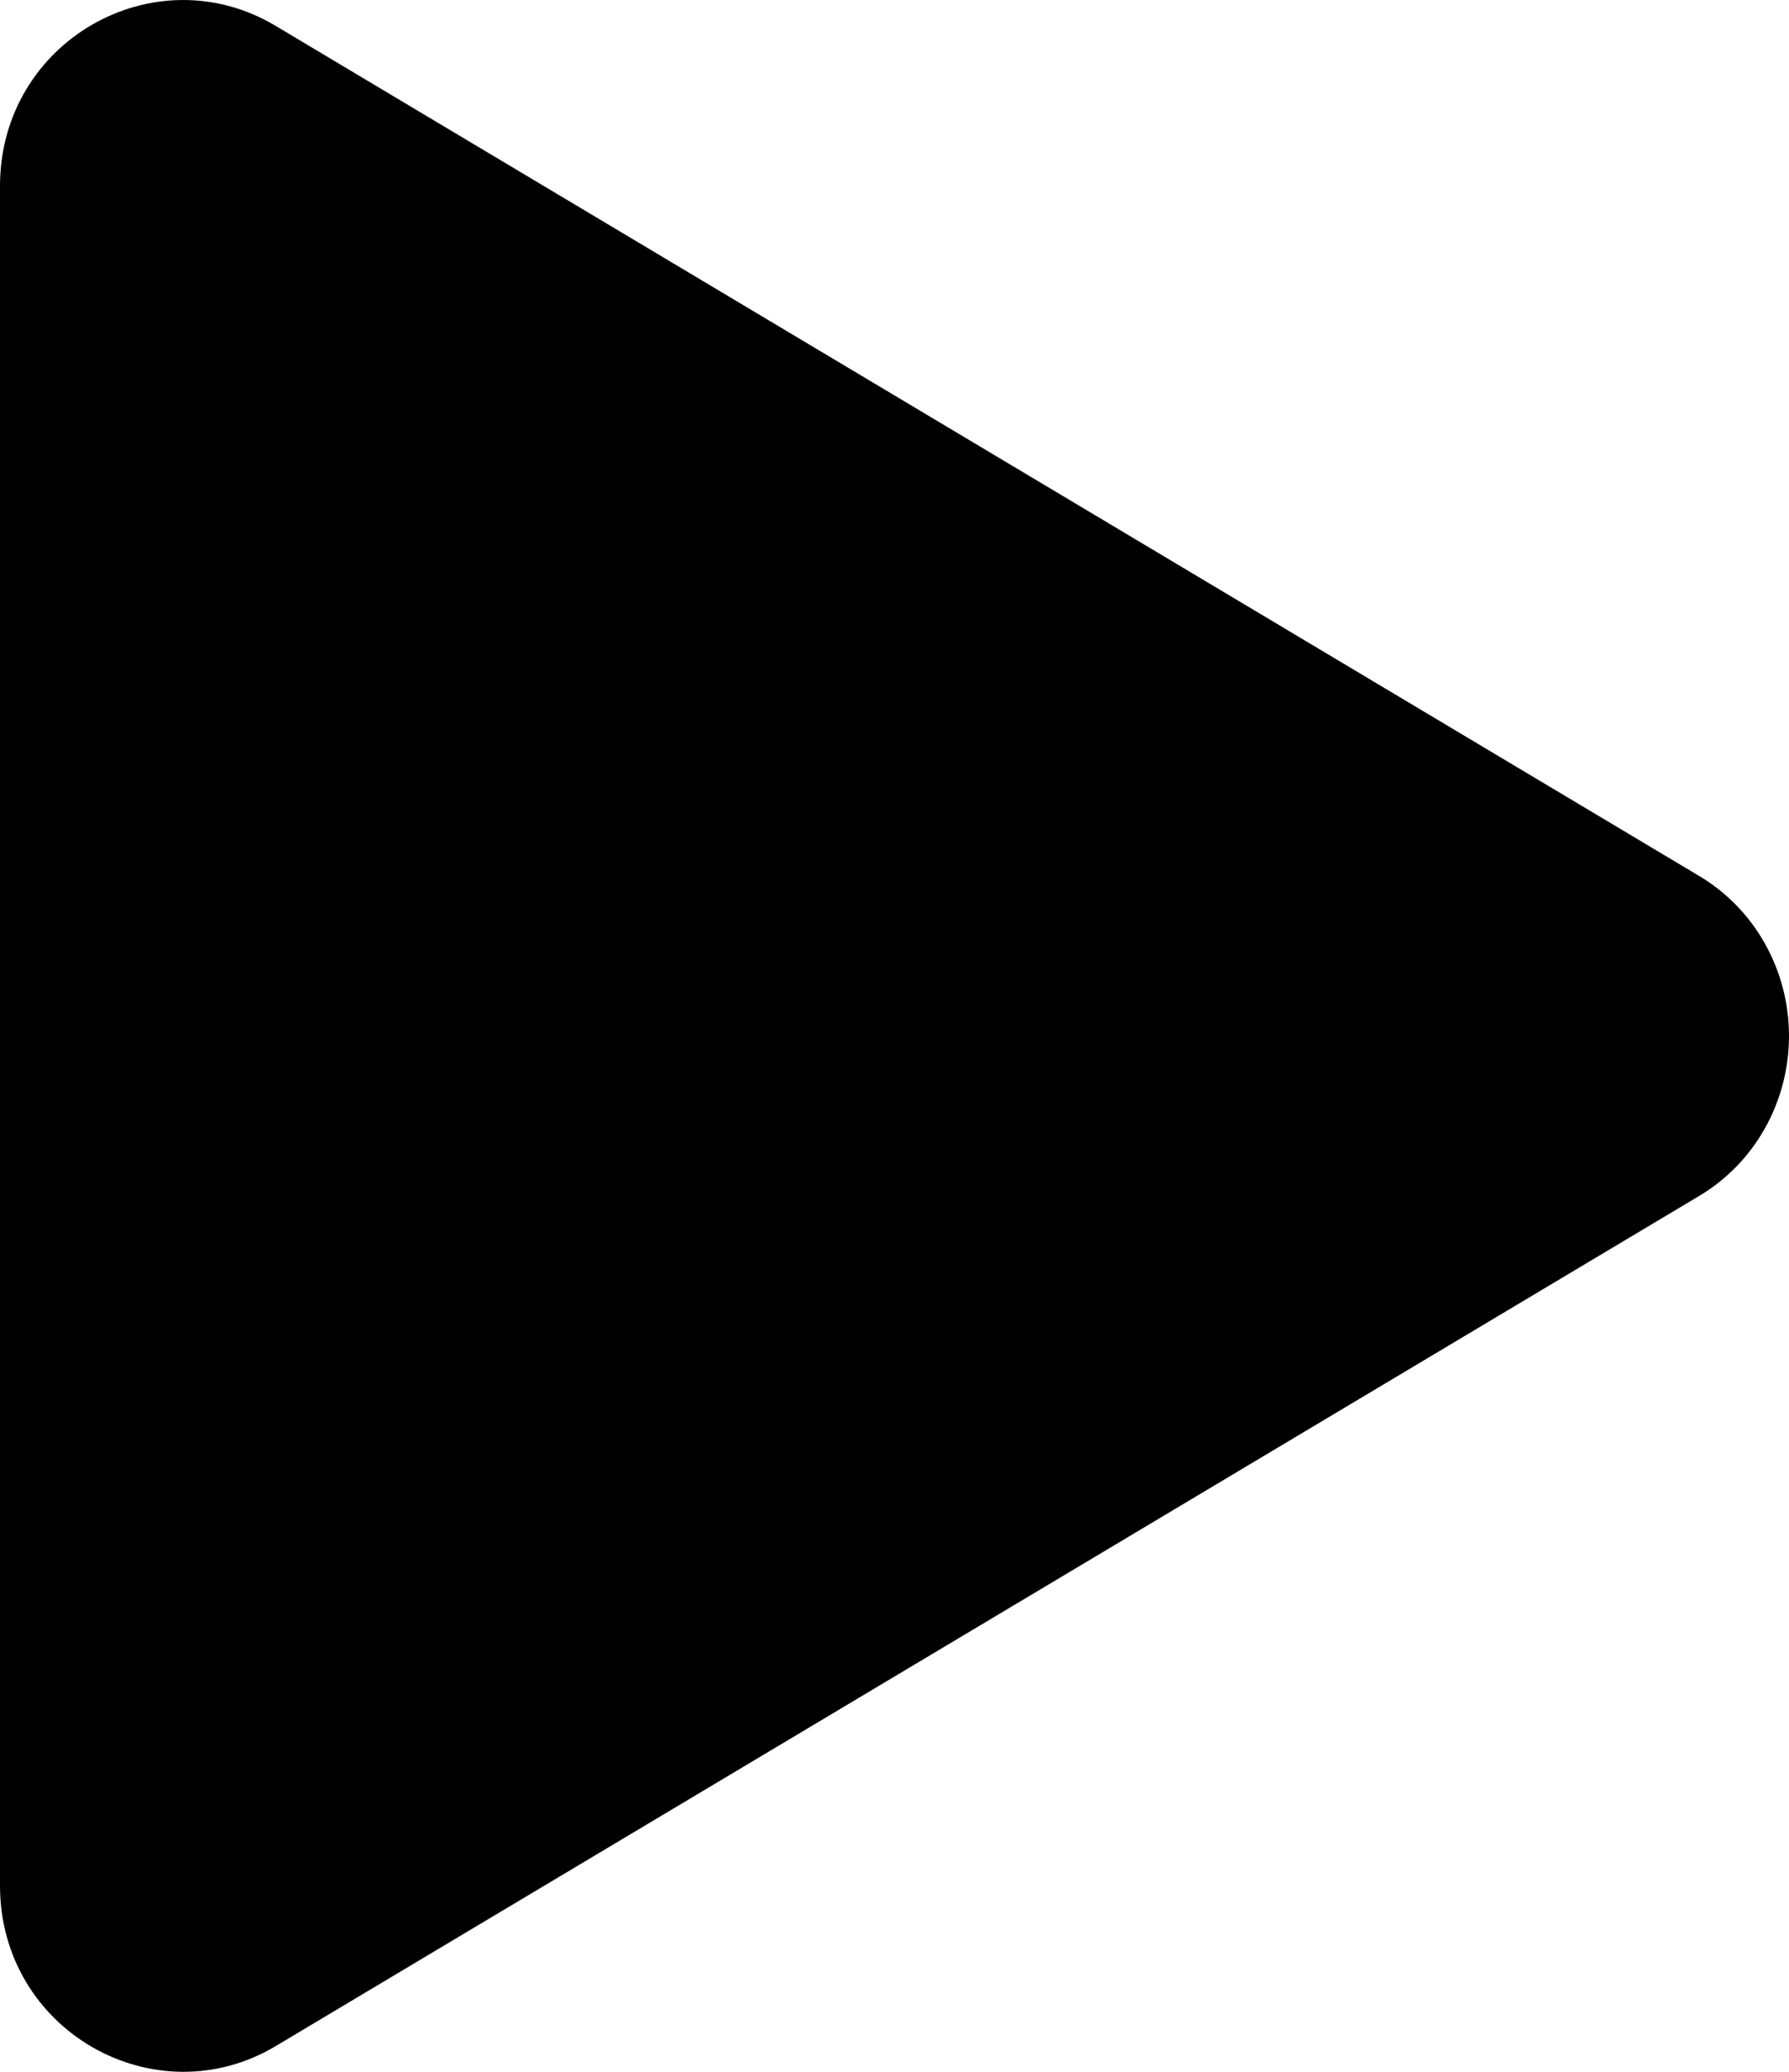 <svg width="19" height="22" viewBox="0 0 19 22" fill="none" xmlns="http://www.w3.org/2000/svg">
<path d="M18.04 12.703L2.928 21.727C1.646 22.491 0 21.565 0 20.023V1.976C0 0.436 1.643 -0.493 2.928 0.275L18.04 9.298C18.331 9.47 18.574 9.717 18.742 10.016C18.911 10.315 19 10.655 19 11.001C19 11.346 18.911 11.686 18.742 11.985C18.574 12.284 18.331 12.531 18.04 12.703V12.703Z" fill="black"/>
</svg>
